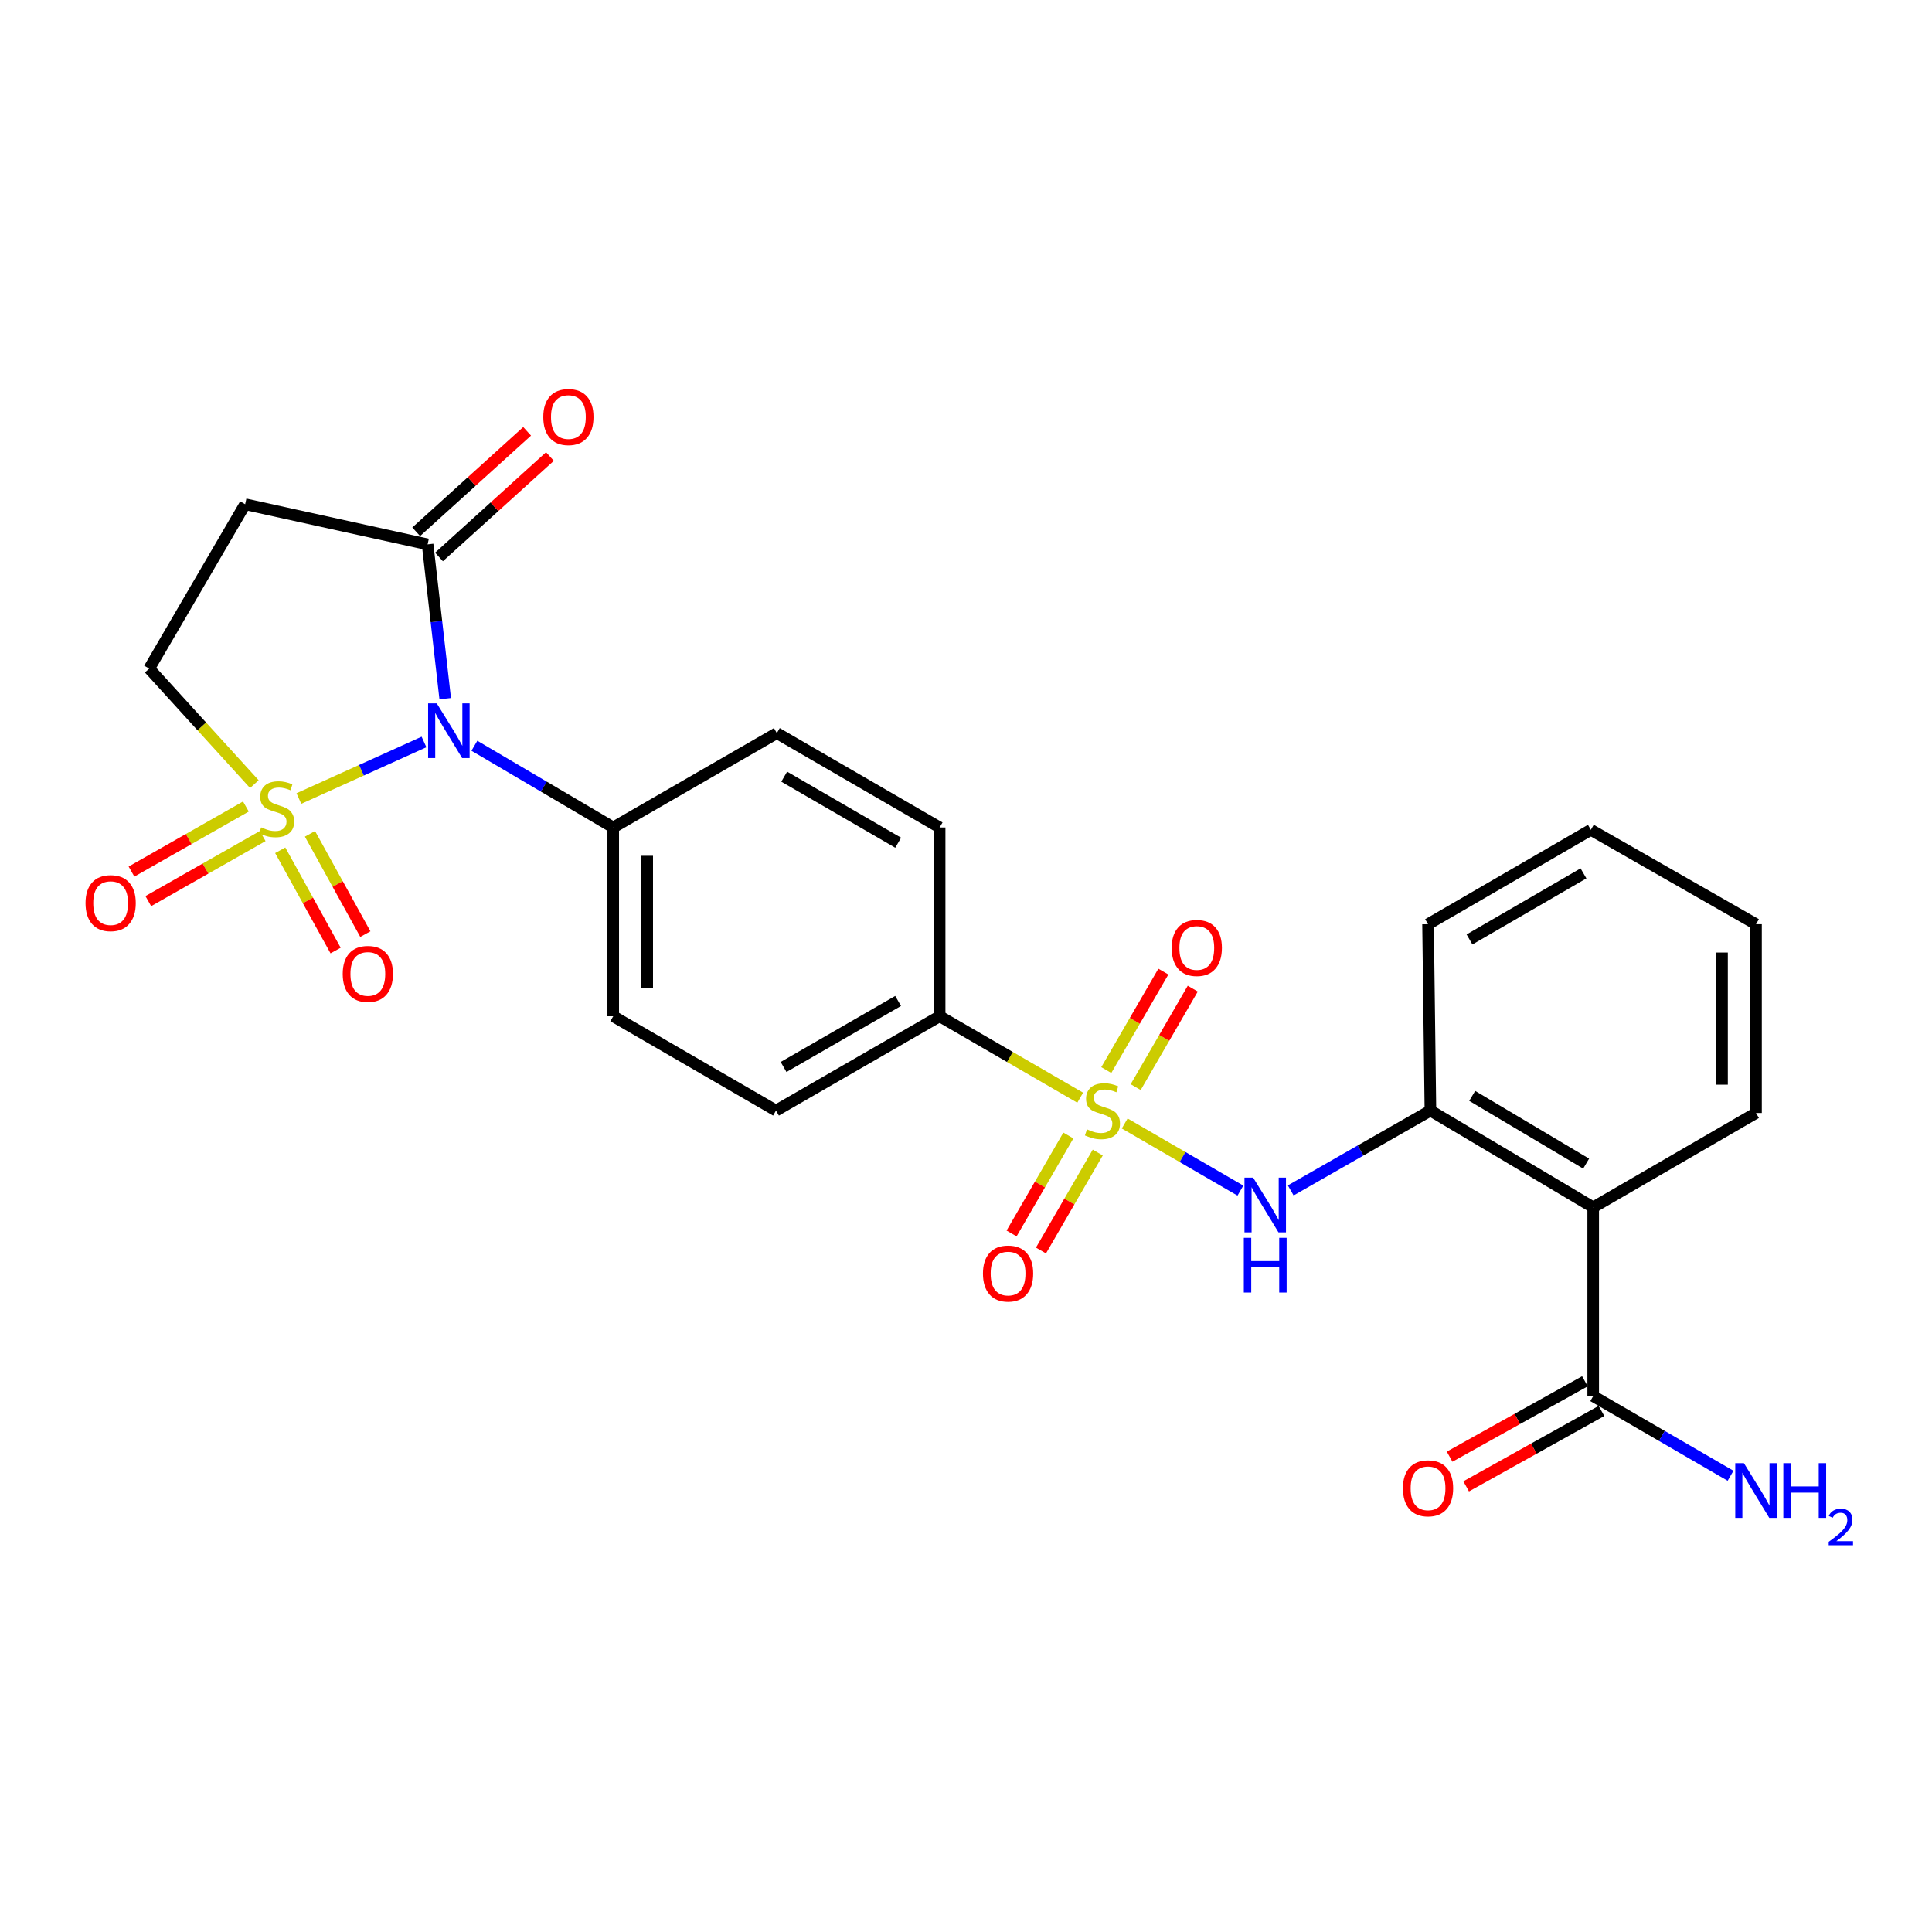 <?xml version='1.0' encoding='iso-8859-1'?>
<svg version='1.1' baseProfile='full'
              xmlns='http://www.w3.org/2000/svg'
                      xmlns:rdkit='http://www.rdkit.org/xml'
                      xmlns:xlink='http://www.w3.org/1999/xlink'
                  xml:space='preserve'
width='1000px' height='1000px' viewBox='0 0 1000 1000'>
<!-- END OF HEADER -->
<rect style='opacity:1.0;fill:#FFFFFF;stroke:none' width='1000' height='1000' x='0' y='0'> </rect>
<path class='bond-0' d='M 154.701,413.32 L 187.082,398.681' style='fill:none;fill-rule:evenodd;stroke:#CCCC00;stroke-width:6px;stroke-linecap:butt;stroke-linejoin:miter;stroke-opacity:1' />
<path class='bond-0' d='M 187.082,398.681 L 219.463,384.041' style='fill:none;fill-rule:evenodd;stroke:#0000FF;stroke-width:6px;stroke-linecap:butt;stroke-linejoin:miter;stroke-opacity:1' />
<path class='bond-8' d='M 131.645,405.862 L 104.434,375.963' style='fill:none;fill-rule:evenodd;stroke:#CCCC00;stroke-width:6px;stroke-linecap:butt;stroke-linejoin:miter;stroke-opacity:1' />
<path class='bond-8' d='M 104.434,375.963 L 77.224,346.063' style='fill:none;fill-rule:evenodd;stroke:#000000;stroke-width:6px;stroke-linecap:butt;stroke-linejoin:miter;stroke-opacity:1' />
<path class='bond-11' d='M 145.044,440.105 L 159.376,466.053' style='fill:none;fill-rule:evenodd;stroke:#CCCC00;stroke-width:6px;stroke-linecap:butt;stroke-linejoin:miter;stroke-opacity:1' />
<path class='bond-11' d='M 159.376,466.053 L 173.709,492.001' style='fill:none;fill-rule:evenodd;stroke:#FF0000;stroke-width:6px;stroke-linecap:butt;stroke-linejoin:miter;stroke-opacity:1' />
<path class='bond-11' d='M 160.44,431.6 L 174.773,457.549' style='fill:none;fill-rule:evenodd;stroke:#CCCC00;stroke-width:6px;stroke-linecap:butt;stroke-linejoin:miter;stroke-opacity:1' />
<path class='bond-11' d='M 174.773,457.549 L 189.106,483.497' style='fill:none;fill-rule:evenodd;stroke:#FF0000;stroke-width:6px;stroke-linecap:butt;stroke-linejoin:miter;stroke-opacity:1' />
<path class='bond-12' d='M 127.277,417.454 L 97.669,434.291' style='fill:none;fill-rule:evenodd;stroke:#CCCC00;stroke-width:6px;stroke-linecap:butt;stroke-linejoin:miter;stroke-opacity:1' />
<path class='bond-12' d='M 97.669,434.291 L 68.061,451.127' style='fill:none;fill-rule:evenodd;stroke:#FF0000;stroke-width:6px;stroke-linecap:butt;stroke-linejoin:miter;stroke-opacity:1' />
<path class='bond-12' d='M 135.971,432.745 L 106.363,449.581' style='fill:none;fill-rule:evenodd;stroke:#CCCC00;stroke-width:6px;stroke-linecap:butt;stroke-linejoin:miter;stroke-opacity:1' />
<path class='bond-12' d='M 106.363,449.581 L 76.756,466.417' style='fill:none;fill-rule:evenodd;stroke:#FF0000;stroke-width:6px;stroke-linecap:butt;stroke-linejoin:miter;stroke-opacity:1' />
<path class='bond-2' d='M 230.441,361.635 L 225.886,321.695' style='fill:none;fill-rule:evenodd;stroke:#0000FF;stroke-width:6px;stroke-linecap:butt;stroke-linejoin:miter;stroke-opacity:1' />
<path class='bond-2' d='M 225.886,321.695 L 221.33,281.754' style='fill:none;fill-rule:evenodd;stroke:#000000;stroke-width:6px;stroke-linecap:butt;stroke-linejoin:miter;stroke-opacity:1' />
<path class='bond-10' d='M 245.541,385.997 L 281.474,407.15' style='fill:none;fill-rule:evenodd;stroke:#0000FF;stroke-width:6px;stroke-linecap:butt;stroke-linejoin:miter;stroke-opacity:1' />
<path class='bond-10' d='M 281.474,407.15 L 317.407,428.303' style='fill:none;fill-rule:evenodd;stroke:#000000;stroke-width:6px;stroke-linecap:butt;stroke-linejoin:miter;stroke-opacity:1' />
<path class='bond-1' d='M 559.111,568.16 L 522.732,547.081' style='fill:none;fill-rule:evenodd;stroke:#CCCC00;stroke-width:6px;stroke-linecap:butt;stroke-linejoin:miter;stroke-opacity:1' />
<path class='bond-1' d='M 522.732,547.081 L 486.353,526.002' style='fill:none;fill-rule:evenodd;stroke:#000000;stroke-width:6px;stroke-linecap:butt;stroke-linejoin:miter;stroke-opacity:1' />
<path class='bond-3' d='M 582.141,581.511 L 612.088,598.882' style='fill:none;fill-rule:evenodd;stroke:#CCCC00;stroke-width:6px;stroke-linecap:butt;stroke-linejoin:miter;stroke-opacity:1' />
<path class='bond-3' d='M 612.088,598.882 L 642.036,616.253' style='fill:none;fill-rule:evenodd;stroke:#0000FF;stroke-width:6px;stroke-linecap:butt;stroke-linejoin:miter;stroke-opacity:1' />
<path class='bond-13' d='M 587.83,562.688 L 602.603,537.202' style='fill:none;fill-rule:evenodd;stroke:#CCCC00;stroke-width:6px;stroke-linecap:butt;stroke-linejoin:miter;stroke-opacity:1' />
<path class='bond-13' d='M 602.603,537.202 L 617.375,511.715' style='fill:none;fill-rule:evenodd;stroke:#FF0000;stroke-width:6px;stroke-linecap:butt;stroke-linejoin:miter;stroke-opacity:1' />
<path class='bond-13' d='M 572.612,553.868 L 587.385,528.381' style='fill:none;fill-rule:evenodd;stroke:#CCCC00;stroke-width:6px;stroke-linecap:butt;stroke-linejoin:miter;stroke-opacity:1' />
<path class='bond-13' d='M 587.385,528.381 L 602.158,502.895' style='fill:none;fill-rule:evenodd;stroke:#FF0000;stroke-width:6px;stroke-linecap:butt;stroke-linejoin:miter;stroke-opacity:1' />
<path class='bond-14' d='M 552.98,587.737 L 538.285,613.088' style='fill:none;fill-rule:evenodd;stroke:#CCCC00;stroke-width:6px;stroke-linecap:butt;stroke-linejoin:miter;stroke-opacity:1' />
<path class='bond-14' d='M 538.285,613.088 L 523.589,638.44' style='fill:none;fill-rule:evenodd;stroke:#FF0000;stroke-width:6px;stroke-linecap:butt;stroke-linejoin:miter;stroke-opacity:1' />
<path class='bond-14' d='M 568.197,596.558 L 553.502,621.909' style='fill:none;fill-rule:evenodd;stroke:#CCCC00;stroke-width:6px;stroke-linecap:butt;stroke-linejoin:miter;stroke-opacity:1' />
<path class='bond-14' d='M 553.502,621.909 L 538.807,647.261' style='fill:none;fill-rule:evenodd;stroke:#FF0000;stroke-width:6px;stroke-linecap:butt;stroke-linejoin:miter;stroke-opacity:1' />
<path class='bond-15' d='M 227.232,288.274 L 255.938,262.286' style='fill:none;fill-rule:evenodd;stroke:#000000;stroke-width:6px;stroke-linecap:butt;stroke-linejoin:miter;stroke-opacity:1' />
<path class='bond-15' d='M 255.938,262.286 L 284.644,236.298' style='fill:none;fill-rule:evenodd;stroke:#FF0000;stroke-width:6px;stroke-linecap:butt;stroke-linejoin:miter;stroke-opacity:1' />
<path class='bond-15' d='M 215.427,275.235 L 244.133,249.247' style='fill:none;fill-rule:evenodd;stroke:#000000;stroke-width:6px;stroke-linecap:butt;stroke-linejoin:miter;stroke-opacity:1' />
<path class='bond-15' d='M 244.133,249.247 L 272.839,223.259' style='fill:none;fill-rule:evenodd;stroke:#FF0000;stroke-width:6px;stroke-linecap:butt;stroke-linejoin:miter;stroke-opacity:1' />
<path class='bond-26' d='M 221.33,281.754 L 126.885,260.989' style='fill:none;fill-rule:evenodd;stroke:#000000;stroke-width:6px;stroke-linecap:butt;stroke-linejoin:miter;stroke-opacity:1' />
<path class='bond-5' d='M 668.081,616.156 L 704.232,595.494' style='fill:none;fill-rule:evenodd;stroke:#0000FF;stroke-width:6px;stroke-linecap:butt;stroke-linejoin:miter;stroke-opacity:1' />
<path class='bond-5' d='M 704.232,595.494 L 740.383,574.832' style='fill:none;fill-rule:evenodd;stroke:#000000;stroke-width:6px;stroke-linecap:butt;stroke-linejoin:miter;stroke-opacity:1' />
<path class='bond-4' d='M 824.636,624.923 L 740.383,574.832' style='fill:none;fill-rule:evenodd;stroke:#000000;stroke-width:6px;stroke-linecap:butt;stroke-linejoin:miter;stroke-opacity:1' />
<path class='bond-4' d='M 820.986,602.29 L 762.009,567.227' style='fill:none;fill-rule:evenodd;stroke:#000000;stroke-width:6px;stroke-linecap:butt;stroke-linejoin:miter;stroke-opacity:1' />
<path class='bond-6' d='M 824.636,624.923 L 824.636,722.622' style='fill:none;fill-rule:evenodd;stroke:#000000;stroke-width:6px;stroke-linecap:butt;stroke-linejoin:miter;stroke-opacity:1' />
<path class='bond-22' d='M 824.636,624.923 L 908.908,576.073' style='fill:none;fill-rule:evenodd;stroke:#000000;stroke-width:6px;stroke-linecap:butt;stroke-linejoin:miter;stroke-opacity:1' />
<path class='bond-23' d='M 740.383,574.832 L 739.151,478.374' style='fill:none;fill-rule:evenodd;stroke:#000000;stroke-width:6px;stroke-linecap:butt;stroke-linejoin:miter;stroke-opacity:1' />
<path class='bond-16' d='M 820.354,714.94 L 785.336,734.455' style='fill:none;fill-rule:evenodd;stroke:#000000;stroke-width:6px;stroke-linecap:butt;stroke-linejoin:miter;stroke-opacity:1' />
<path class='bond-16' d='M 785.336,734.455 L 750.317,753.97' style='fill:none;fill-rule:evenodd;stroke:#FF0000;stroke-width:6px;stroke-linecap:butt;stroke-linejoin:miter;stroke-opacity:1' />
<path class='bond-16' d='M 828.917,730.305 L 793.898,749.82' style='fill:none;fill-rule:evenodd;stroke:#000000;stroke-width:6px;stroke-linecap:butt;stroke-linejoin:miter;stroke-opacity:1' />
<path class='bond-16' d='M 793.898,749.82 L 758.879,769.335' style='fill:none;fill-rule:evenodd;stroke:#FF0000;stroke-width:6px;stroke-linecap:butt;stroke-linejoin:miter;stroke-opacity:1' />
<path class='bond-21' d='M 824.636,722.622 L 860.184,743.237' style='fill:none;fill-rule:evenodd;stroke:#000000;stroke-width:6px;stroke-linecap:butt;stroke-linejoin:miter;stroke-opacity:1' />
<path class='bond-21' d='M 860.184,743.237 L 895.733,763.851' style='fill:none;fill-rule:evenodd;stroke:#0000FF;stroke-width:6px;stroke-linecap:butt;stroke-linejoin:miter;stroke-opacity:1' />
<path class='bond-7' d='M 126.885,260.989 L 77.224,346.063' style='fill:none;fill-rule:evenodd;stroke:#000000;stroke-width:6px;stroke-linecap:butt;stroke-linejoin:miter;stroke-opacity:1' />
<path class='bond-9' d='M 486.353,526.002 L 401.66,574.832' style='fill:none;fill-rule:evenodd;stroke:#000000;stroke-width:6px;stroke-linecap:butt;stroke-linejoin:miter;stroke-opacity:1' />
<path class='bond-9' d='M 464.863,518.089 L 405.578,552.27' style='fill:none;fill-rule:evenodd;stroke:#000000;stroke-width:6px;stroke-linecap:butt;stroke-linejoin:miter;stroke-opacity:1' />
<path class='bond-27' d='M 486.353,526.002 L 486.353,428.303' style='fill:none;fill-rule:evenodd;stroke:#000000;stroke-width:6px;stroke-linecap:butt;stroke-linejoin:miter;stroke-opacity:1' />
<path class='bond-19' d='M 317.407,428.303 L 402.09,379.454' style='fill:none;fill-rule:evenodd;stroke:#000000;stroke-width:6px;stroke-linecap:butt;stroke-linejoin:miter;stroke-opacity:1' />
<path class='bond-20' d='M 317.407,428.303 L 317.407,526.002' style='fill:none;fill-rule:evenodd;stroke:#000000;stroke-width:6px;stroke-linecap:butt;stroke-linejoin:miter;stroke-opacity:1' />
<path class='bond-20' d='M 334.996,442.958 L 334.996,511.347' style='fill:none;fill-rule:evenodd;stroke:#000000;stroke-width:6px;stroke-linecap:butt;stroke-linejoin:miter;stroke-opacity:1' />
<path class='bond-17' d='M 401.66,574.832 L 317.407,526.002' style='fill:none;fill-rule:evenodd;stroke:#000000;stroke-width:6px;stroke-linecap:butt;stroke-linejoin:miter;stroke-opacity:1' />
<path class='bond-18' d='M 486.353,428.303 L 402.09,379.454' style='fill:none;fill-rule:evenodd;stroke:#000000;stroke-width:6px;stroke-linecap:butt;stroke-linejoin:miter;stroke-opacity:1' />
<path class='bond-18' d='M 464.892,436.193 L 405.908,401.998' style='fill:none;fill-rule:evenodd;stroke:#000000;stroke-width:6px;stroke-linecap:butt;stroke-linejoin:miter;stroke-opacity:1' />
<path class='bond-28' d='M 908.908,576.073 L 908.908,478.374' style='fill:none;fill-rule:evenodd;stroke:#000000;stroke-width:6px;stroke-linecap:butt;stroke-linejoin:miter;stroke-opacity:1' />
<path class='bond-28' d='M 891.319,561.419 L 891.319,493.029' style='fill:none;fill-rule:evenodd;stroke:#000000;stroke-width:6px;stroke-linecap:butt;stroke-linejoin:miter;stroke-opacity:1' />
<path class='bond-25' d='M 739.151,478.374 L 823.424,429.515' style='fill:none;fill-rule:evenodd;stroke:#000000;stroke-width:6px;stroke-linecap:butt;stroke-linejoin:miter;stroke-opacity:1' />
<path class='bond-25' d='M 760.615,486.262 L 819.605,452.061' style='fill:none;fill-rule:evenodd;stroke:#000000;stroke-width:6px;stroke-linecap:butt;stroke-linejoin:miter;stroke-opacity:1' />
<path class='bond-24' d='M 908.908,478.374 L 823.424,429.515' style='fill:none;fill-rule:evenodd;stroke:#000000;stroke-width:6px;stroke-linecap:butt;stroke-linejoin:miter;stroke-opacity:1' />
<path  class='atom-0' d='M 135.174 428.251
Q 135.494 428.371, 136.814 428.931
Q 138.134 429.491, 139.574 429.851
Q 141.054 430.171, 142.494 430.171
Q 145.174 430.171, 146.734 428.891
Q 148.294 427.571, 148.294 425.291
Q 148.294 423.731, 147.494 422.771
Q 146.734 421.811, 145.534 421.291
Q 144.334 420.771, 142.334 420.171
Q 139.814 419.411, 138.294 418.691
Q 136.814 417.971, 135.734 416.451
Q 134.694 414.931, 134.694 412.371
Q 134.694 408.811, 137.094 406.611
Q 139.534 404.411, 144.334 404.411
Q 147.614 404.411, 151.334 405.971
L 150.414 409.051
Q 147.014 407.651, 144.454 407.651
Q 141.694 407.651, 140.174 408.811
Q 138.654 409.931, 138.694 411.891
Q 138.694 413.411, 139.454 414.331
Q 140.254 415.251, 141.374 415.771
Q 142.534 416.291, 144.454 416.891
Q 147.014 417.691, 148.534 418.491
Q 150.054 419.291, 151.134 420.931
Q 152.254 422.531, 152.254 425.291
Q 152.254 429.211, 149.614 431.331
Q 147.014 433.411, 142.654 433.411
Q 140.134 433.411, 138.214 432.851
Q 136.334 432.331, 134.094 431.411
L 135.174 428.251
' fill='#CCCC00'/>
<path  class='atom-1' d='M 226.073 364.062
L 235.353 379.062
Q 236.273 380.542, 237.753 383.222
Q 239.233 385.902, 239.313 386.062
L 239.313 364.062
L 243.073 364.062
L 243.073 392.382
L 239.193 392.382
L 229.233 375.982
Q 228.073 374.062, 226.833 371.862
Q 225.633 369.662, 225.273 368.982
L 225.273 392.382
L 221.593 392.382
L 221.593 364.062
L 226.073 364.062
' fill='#0000FF'/>
<path  class='atom-2' d='M 562.626 584.552
Q 562.946 584.672, 564.266 585.232
Q 565.586 585.792, 567.026 586.152
Q 568.506 586.472, 569.946 586.472
Q 572.626 586.472, 574.186 585.192
Q 575.746 583.872, 575.746 581.592
Q 575.746 580.032, 574.946 579.072
Q 574.186 578.112, 572.986 577.592
Q 571.786 577.072, 569.786 576.472
Q 567.266 575.712, 565.746 574.992
Q 564.266 574.272, 563.186 572.752
Q 562.146 571.232, 562.146 568.672
Q 562.146 565.112, 564.546 562.912
Q 566.986 560.712, 571.786 560.712
Q 575.066 560.712, 578.786 562.272
L 577.866 565.352
Q 574.466 563.952, 571.906 563.952
Q 569.146 563.952, 567.626 565.112
Q 566.106 566.232, 566.146 568.192
Q 566.146 569.712, 566.906 570.632
Q 567.706 571.552, 568.826 572.072
Q 569.986 572.592, 571.906 573.192
Q 574.466 573.992, 575.986 574.792
Q 577.506 575.592, 578.586 577.232
Q 579.706 578.832, 579.706 581.592
Q 579.706 585.512, 577.066 587.632
Q 574.466 589.712, 570.106 589.712
Q 567.586 589.712, 565.666 589.152
Q 563.786 588.632, 561.546 587.712
L 562.626 584.552
' fill='#CCCC00'/>
<path  class='atom-4' d='M 648.619 609.542
L 657.899 624.542
Q 658.819 626.022, 660.299 628.702
Q 661.779 631.382, 661.859 631.542
L 661.859 609.542
L 665.619 609.542
L 665.619 637.862
L 661.739 637.862
L 651.779 621.462
Q 650.619 619.542, 649.379 617.342
Q 648.179 615.142, 647.819 614.462
L 647.819 637.862
L 644.139 637.862
L 644.139 609.542
L 648.619 609.542
' fill='#0000FF'/>
<path  class='atom-4' d='M 643.799 640.694
L 647.639 640.694
L 647.639 652.734
L 662.119 652.734
L 662.119 640.694
L 665.959 640.694
L 665.959 669.014
L 662.119 669.014
L 662.119 655.934
L 647.639 655.934
L 647.639 669.014
L 643.799 669.014
L 643.799 640.694
' fill='#0000FF'/>
<path  class='atom-12' d='M 177.392 504.096
Q 177.392 497.296, 180.752 493.496
Q 184.112 489.696, 190.392 489.696
Q 196.672 489.696, 200.032 493.496
Q 203.392 497.296, 203.392 504.096
Q 203.392 510.976, 199.992 514.896
Q 196.592 518.776, 190.392 518.776
Q 184.152 518.776, 180.752 514.896
Q 177.392 511.016, 177.392 504.096
M 190.392 515.576
Q 194.712 515.576, 197.032 512.696
Q 199.392 509.776, 199.392 504.096
Q 199.392 498.536, 197.032 495.736
Q 194.712 492.896, 190.392 492.896
Q 186.072 492.896, 183.712 495.696
Q 181.392 498.496, 181.392 504.096
Q 181.392 509.816, 183.712 512.696
Q 186.072 515.576, 190.392 515.576
' fill='#FF0000'/>
<path  class='atom-13' d='M 44.27 467.461
Q 44.27 460.661, 47.63 456.861
Q 50.99 453.061, 57.27 453.061
Q 63.55 453.061, 66.91 456.861
Q 70.27 460.661, 70.27 467.461
Q 70.27 474.341, 66.87 478.261
Q 63.47 482.141, 57.27 482.141
Q 51.03 482.141, 47.63 478.261
Q 44.27 474.381, 44.27 467.461
M 57.27 478.941
Q 61.59 478.941, 63.91 476.061
Q 66.27 473.141, 66.27 467.461
Q 66.27 461.901, 63.91 459.101
Q 61.59 456.261, 57.27 456.261
Q 52.95 456.261, 50.59 459.061
Q 48.27 461.861, 48.27 467.461
Q 48.27 473.181, 50.59 476.061
Q 52.95 478.941, 57.27 478.941
' fill='#FF0000'/>
<path  class='atom-14' d='M 606.456 490.669
Q 606.456 483.869, 609.816 480.069
Q 613.176 476.269, 619.456 476.269
Q 625.736 476.269, 629.096 480.069
Q 632.456 483.869, 632.456 490.669
Q 632.456 497.549, 629.056 501.469
Q 625.656 505.349, 619.456 505.349
Q 613.216 505.349, 609.816 501.469
Q 606.456 497.589, 606.456 490.669
M 619.456 502.149
Q 623.776 502.149, 626.096 499.269
Q 628.456 496.349, 628.456 490.669
Q 628.456 485.109, 626.096 482.309
Q 623.776 479.469, 619.456 479.469
Q 615.136 479.469, 612.776 482.269
Q 610.456 485.069, 610.456 490.669
Q 610.456 496.389, 612.776 499.269
Q 615.136 502.149, 619.456 502.149
' fill='#FF0000'/>
<path  class='atom-15' d='M 508.776 659.185
Q 508.776 652.385, 512.136 648.585
Q 515.496 644.785, 521.776 644.785
Q 528.056 644.785, 531.416 648.585
Q 534.776 652.385, 534.776 659.185
Q 534.776 666.065, 531.376 669.985
Q 527.976 673.865, 521.776 673.865
Q 515.536 673.865, 512.136 669.985
Q 508.776 666.105, 508.776 659.185
M 521.776 670.665
Q 526.096 670.665, 528.416 667.785
Q 530.776 664.865, 530.776 659.185
Q 530.776 653.625, 528.416 650.825
Q 526.096 647.985, 521.776 647.985
Q 517.456 647.985, 515.096 650.785
Q 512.776 653.585, 512.776 659.185
Q 512.776 664.905, 515.096 667.785
Q 517.456 670.665, 521.776 670.665
' fill='#FF0000'/>
<path  class='atom-16' d='M 281.199 215.864
Q 281.199 209.064, 284.559 205.264
Q 287.919 201.464, 294.199 201.464
Q 300.479 201.464, 303.839 205.264
Q 307.199 209.064, 307.199 215.864
Q 307.199 222.744, 303.799 226.664
Q 300.399 230.544, 294.199 230.544
Q 287.959 230.544, 284.559 226.664
Q 281.199 222.784, 281.199 215.864
M 294.199 227.344
Q 298.519 227.344, 300.839 224.464
Q 303.199 221.544, 303.199 215.864
Q 303.199 210.304, 300.839 207.504
Q 298.519 204.664, 294.199 204.664
Q 289.879 204.664, 287.519 207.464
Q 285.199 210.264, 285.199 215.864
Q 285.199 221.584, 287.519 224.464
Q 289.879 227.344, 294.199 227.344
' fill='#FF0000'/>
<path  class='atom-17' d='M 726.151 770.34
Q 726.151 763.54, 729.511 759.74
Q 732.871 755.94, 739.151 755.94
Q 745.431 755.94, 748.791 759.74
Q 752.151 763.54, 752.151 770.34
Q 752.151 777.22, 748.751 781.14
Q 745.351 785.02, 739.151 785.02
Q 732.911 785.02, 729.511 781.14
Q 726.151 777.26, 726.151 770.34
M 739.151 781.82
Q 743.471 781.82, 745.791 778.94
Q 748.151 776.02, 748.151 770.34
Q 748.151 764.78, 745.791 761.98
Q 743.471 759.14, 739.151 759.14
Q 734.831 759.14, 732.471 761.94
Q 730.151 764.74, 730.151 770.34
Q 730.151 776.06, 732.471 778.94
Q 734.831 781.82, 739.151 781.82
' fill='#FF0000'/>
<path  class='atom-22' d='M 902.648 757.331
L 911.928 772.331
Q 912.848 773.811, 914.328 776.491
Q 915.808 779.171, 915.888 779.331
L 915.888 757.331
L 919.648 757.331
L 919.648 785.651
L 915.768 785.651
L 905.808 769.251
Q 904.648 767.331, 903.408 765.131
Q 902.208 762.931, 901.848 762.251
L 901.848 785.651
L 898.168 785.651
L 898.168 757.331
L 902.648 757.331
' fill='#0000FF'/>
<path  class='atom-22' d='M 923.048 757.331
L 926.888 757.331
L 926.888 769.371
L 941.368 769.371
L 941.368 757.331
L 945.208 757.331
L 945.208 785.651
L 941.368 785.651
L 941.368 772.571
L 926.888 772.571
L 926.888 785.651
L 923.048 785.651
L 923.048 757.331
' fill='#0000FF'/>
<path  class='atom-22' d='M 946.581 784.658
Q 947.267 782.889, 948.904 781.912
Q 950.541 780.909, 952.811 780.909
Q 955.636 780.909, 957.22 782.44
Q 958.804 783.971, 958.804 786.691
Q 958.804 789.463, 956.745 792.05
Q 954.712 794.637, 950.488 797.699
L 959.121 797.699
L 959.121 799.811
L 946.528 799.811
L 946.528 798.043
Q 950.013 795.561, 952.072 793.713
Q 954.158 791.865, 955.161 790.202
Q 956.164 788.539, 956.164 786.823
Q 956.164 785.027, 955.267 784.024
Q 954.369 783.021, 952.811 783.021
Q 951.307 783.021, 950.303 783.628
Q 949.3 784.235, 948.587 785.582
L 946.581 784.658
' fill='#0000FF'/>
</svg>
